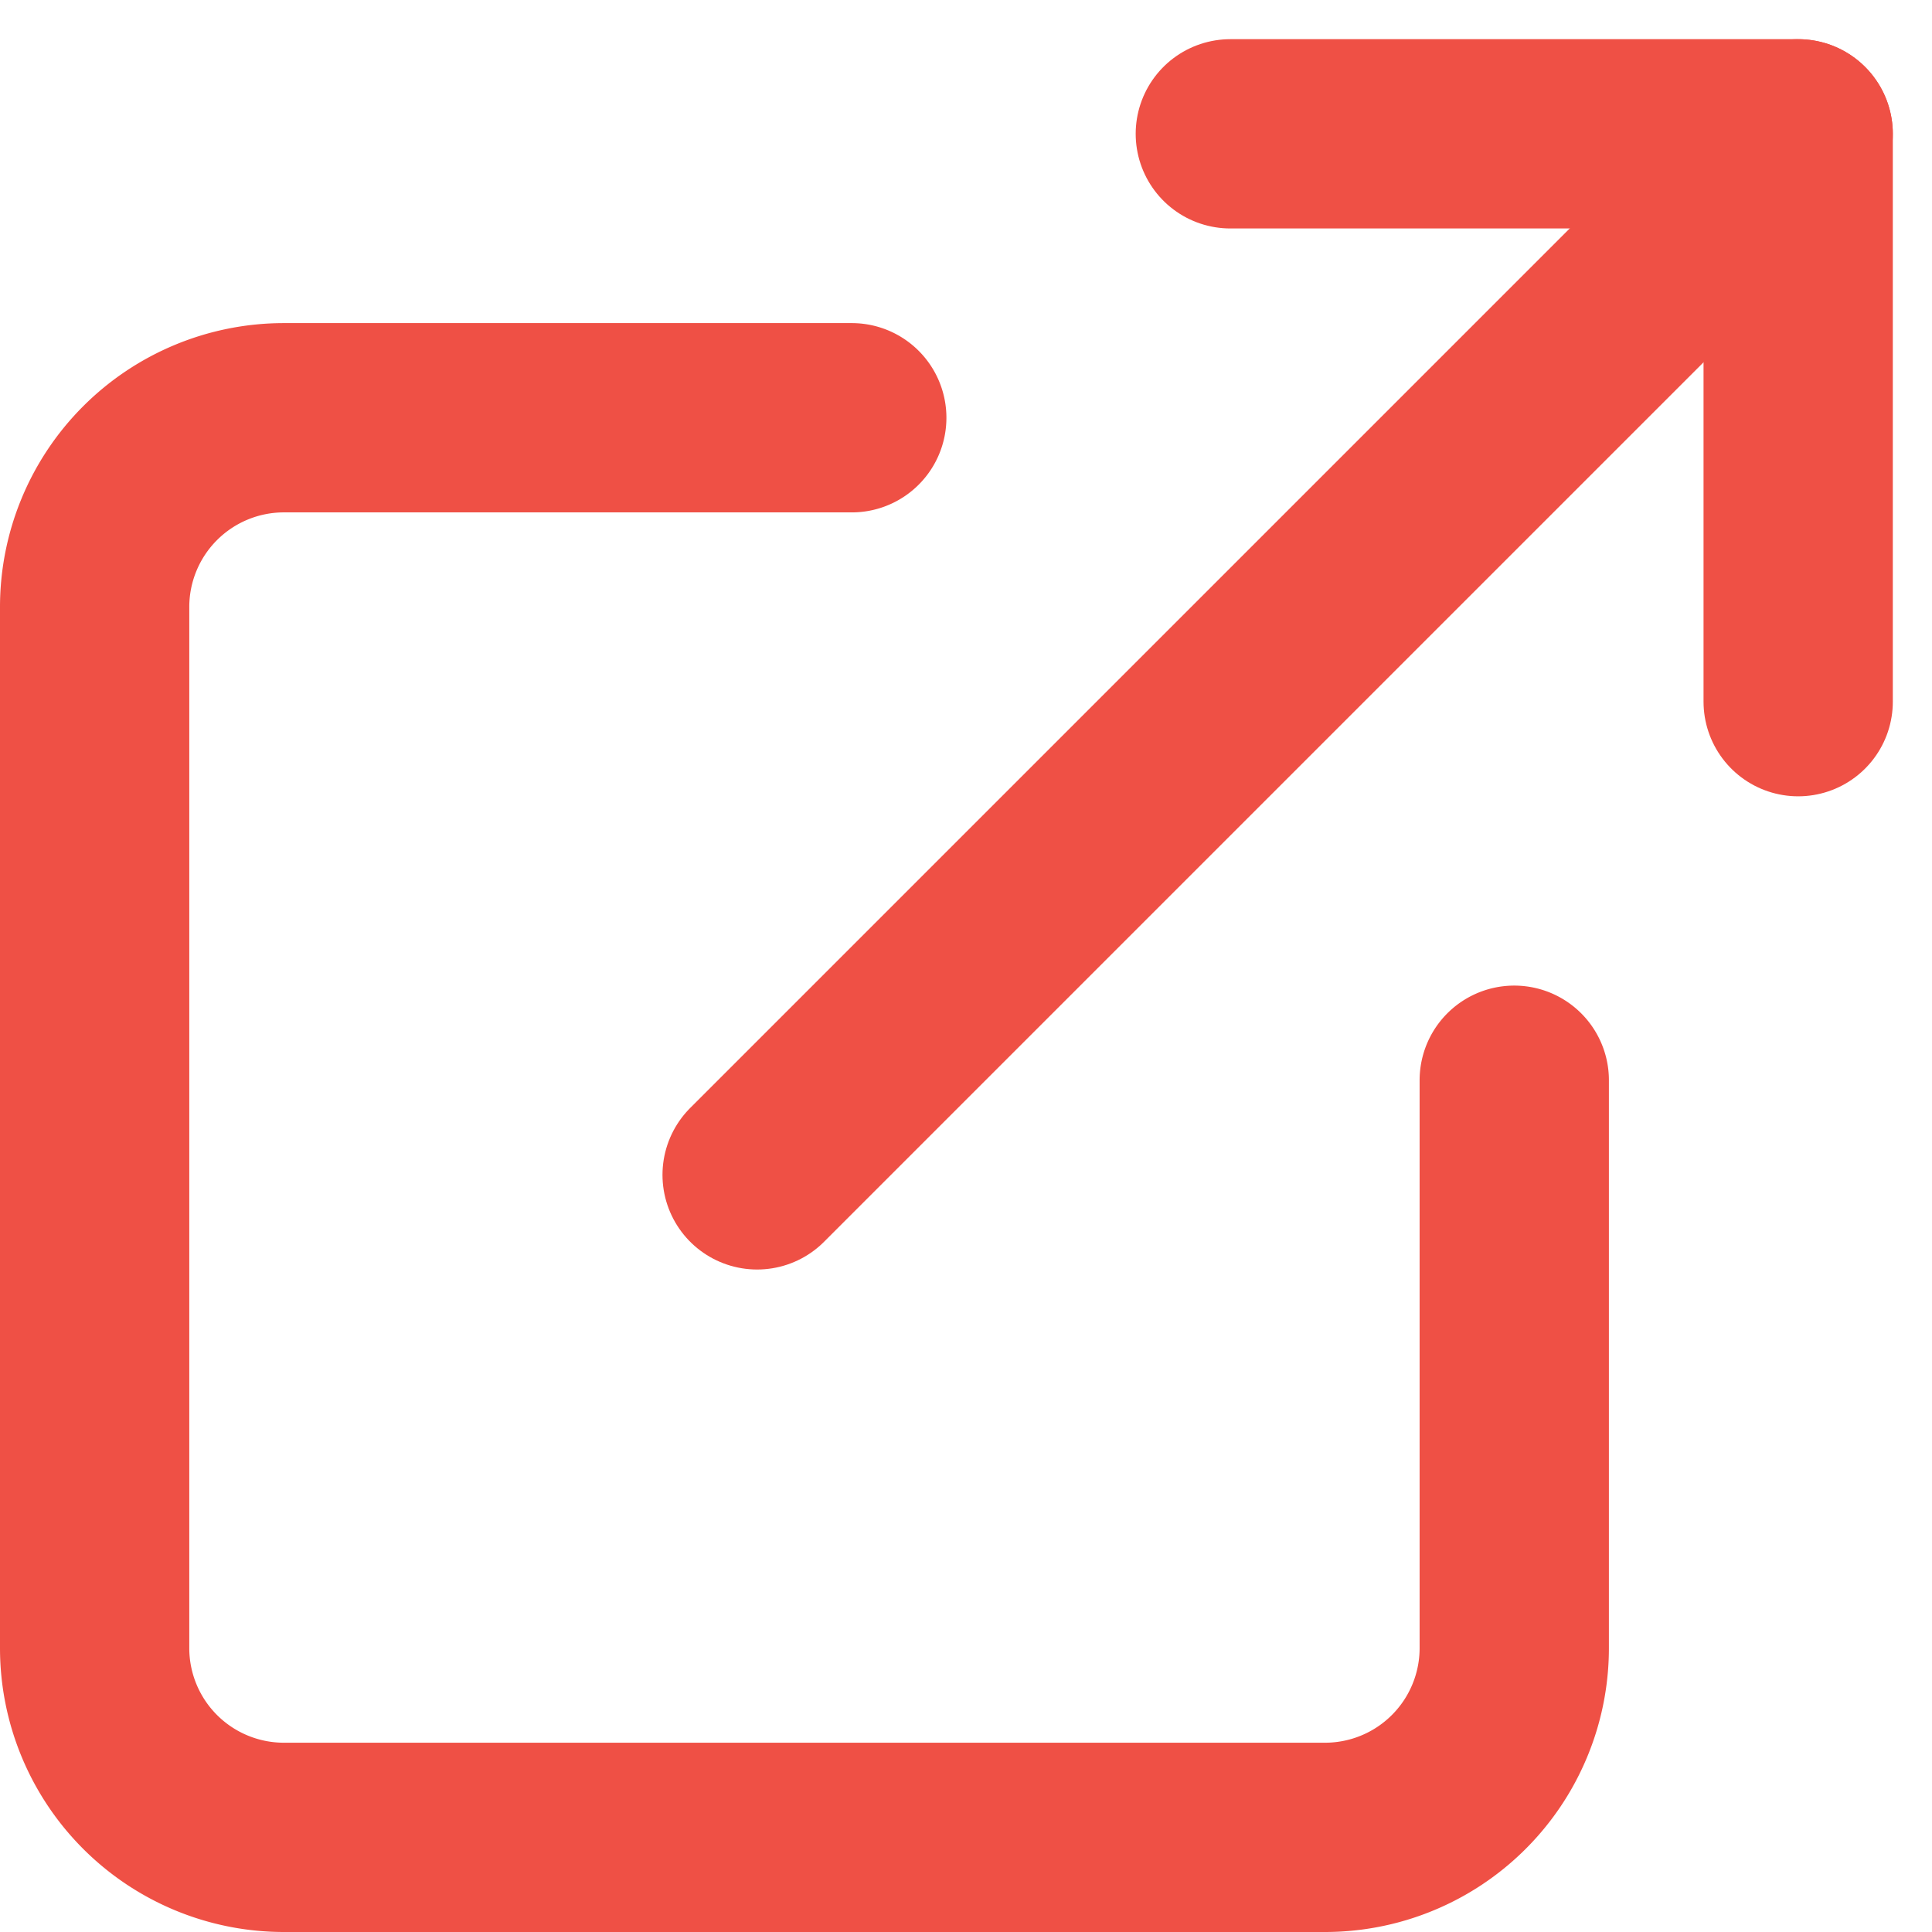 <svg xmlns="http://www.w3.org/2000/svg" width="20.414" height="20.414" viewBox="0 0 20.414 20.414">
  <g id="external-link" transform="translate(-2 -1.586)">
    <path id="Path_297" data-name="Path 297" d="M18,13v6a2,2,0,0,1-2,2H5a2,2,0,0,1-2-2V8A2,2,0,0,1,5,6h6" fill="none" stroke="#ef5045" stroke-linecap="round" stroke-linejoin="round" stroke-width="2"/>
    <path id="Path_298" data-name="Path 298" d="M15,3h6V9" fill="none" stroke="#ef5045" stroke-linecap="round" stroke-linejoin="round" stroke-width="2"/>
    <line id="Line_29" data-name="Line 29" y1="11" x2="11" transform="translate(10 3)" fill="none" stroke="#ef5045" stroke-linecap="round" stroke-linejoin="round" stroke-width="2"/>
  </g>
</svg>
